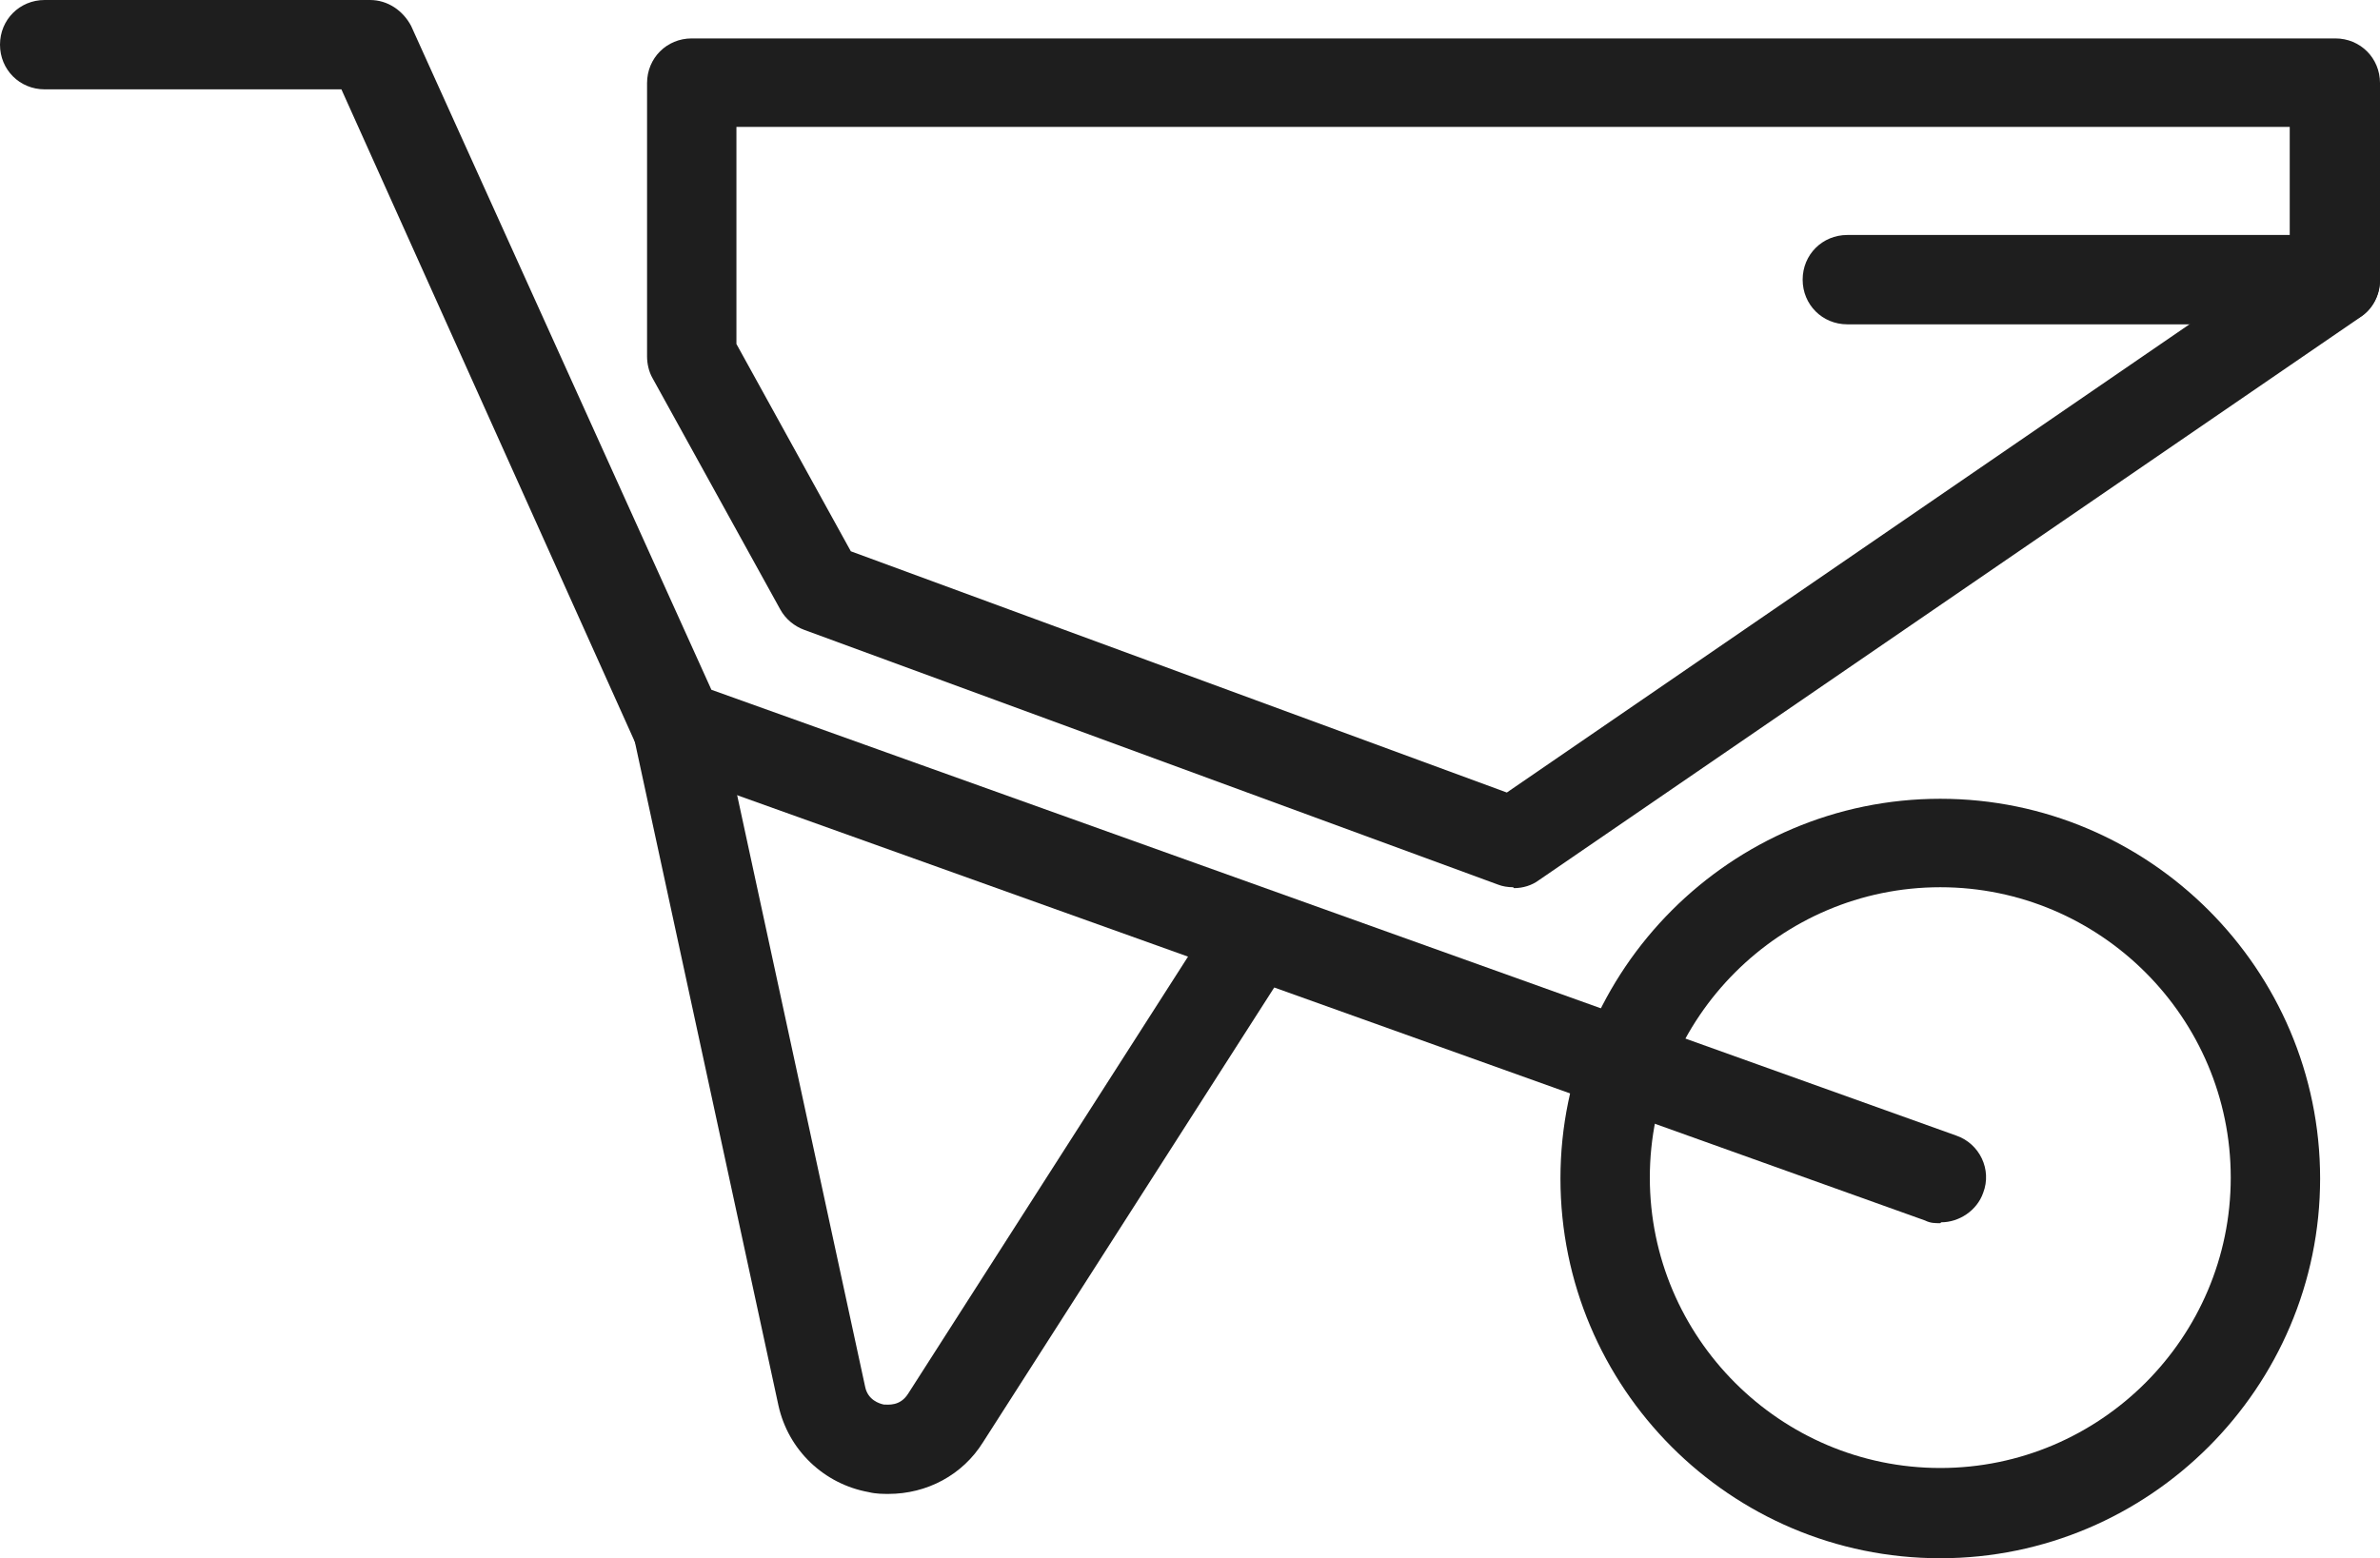 <?xml version="1.0" encoding="UTF-8"?> <svg xmlns="http://www.w3.org/2000/svg" id="Layer_1" data-name="Layer 1" version="1.1" viewBox="0 0 266.3 174.4"><defs><style> .cls-1 { fill: #1e1e1e; stroke-width: 0px; } </style></defs><path class="cls-1" d="M217.1,174.4c-23.5,0-42.5-19.1-42.5-42.5s19.1-42.5,42.5-42.5,42.5,19.1,42.5,42.5-19.1,42.5-42.5,42.5ZM217.1,99.3c-17.9,0-32.5,14.6-32.5,32.5s14.6,32.5,32.5,32.5,32.5-14.6,32.5-32.5-14.6-32.5-32.5-32.5Z"></path><path class="cls-1" d="M217.1,136.9c-.6,0-1.1,0-1.7-.3l-141.3-50.6c-1.3-.5-2.3-1.4-2.9-2.6L38.2,10H5C2.2,10,0,7.8,0,5S2.2,0,5,0h36.4c2,0,3.7,1.2,4.6,2.9l33.6,74.3,139.3,49.9c2.6.9,4,3.8,3,6.4-.7,2-2.7,3.3-4.7,3.3Z"></path><path class="cls-1" d="M99.5,167.2c-.7,0-1.5,0-2.3-.2-5-.9-9-4.7-10.1-9.7l-16.2-74.9c-.6-2.7,1.1-5.4,3.8-5.9,2.7-.6,5.4,1.1,5.9,3.8l16.2,74.9c.3,1.5,1.6,1.9,2.1,2,.5,0,1.8.2,2.7-1.2l34.7-54.2c1.5-2.3,4.6-3,6.9-1.5s3,4.6,1.5,6.9l-34.7,54.2c-2.3,3.7-6.3,5.8-10.6,5.8Z"></path><path class="cls-1" d="M169.3,99.3c-.6,0-1.2-.1-1.7-.3l-77.6-28.5c-1.1-.4-2.1-1.2-2.7-2.3l-14.3-25.9c-.4-.7-.6-1.6-.6-2.4V9.3c0-2.8,2.2-5,5-5h183.9c2.8,0,5,2.2,5,5v22.1c0,1.6-.8,3.2-2.2,4.1l-91.9,63c-.8.6-1.8.9-2.8.9ZM95.2,61.7l73.4,27,87.6-60.1v-14.4H82.4v24.3l12.8,23.2Z"></path><path class="cls-1" d="M261.3,36.3h-54.6c-2.8,0-5-2.2-5-5s2.2-5,5-5h54.6c2.8,0,5,2.2,5,5s-2.2,5-5,5Z"></path></svg> 